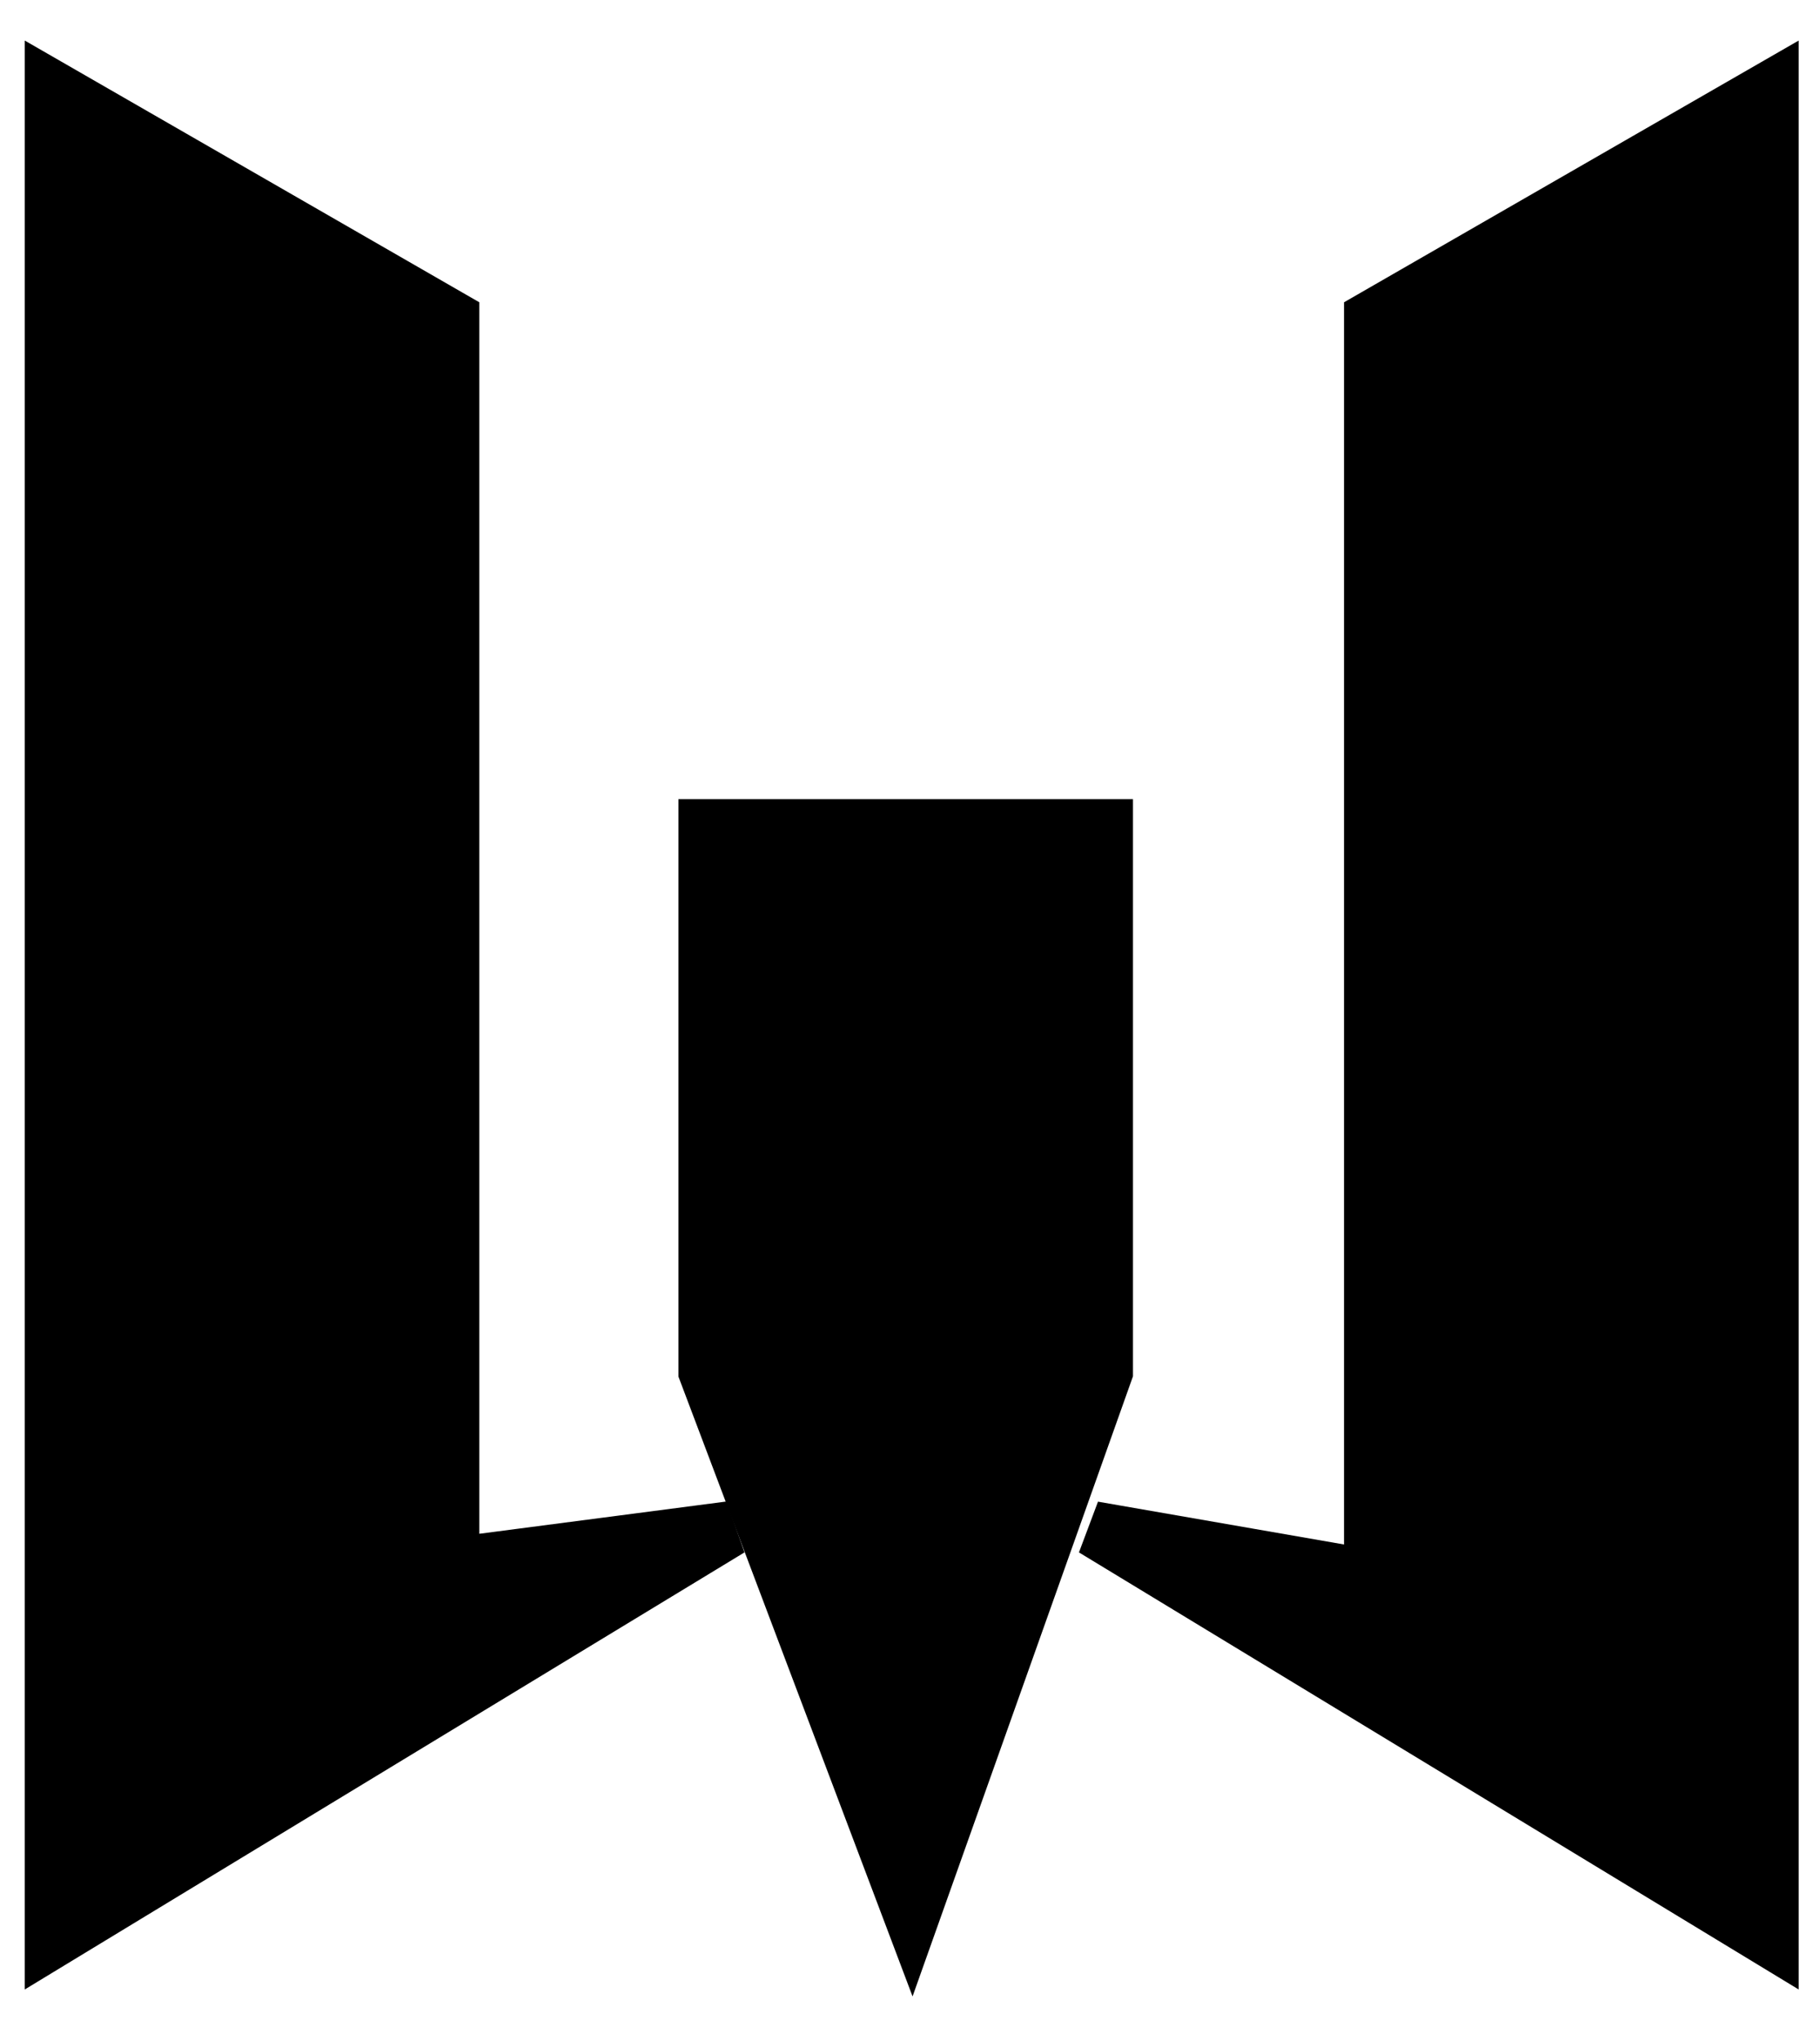 <svg width="33" height="37" viewBox="0 0 33 37" fill="none" xmlns="http://www.w3.org/2000/svg">
<path d="M0.949 1.6L8.191 5.769V28.374L13.239 27.715L0.949 35.177V1.6Z" fill="black" stroke="black"/>
<path d="M32.113 1.6L24.87 5.769V28.593L19.823 27.715L32.113 35.177V1.6Z" fill="black" stroke="black"/>
<path d="M12.801 14.987H20.043V24.863L16.532 34.739L12.801 24.863V14.987Z" fill="black" stroke="black"/>
</svg>
